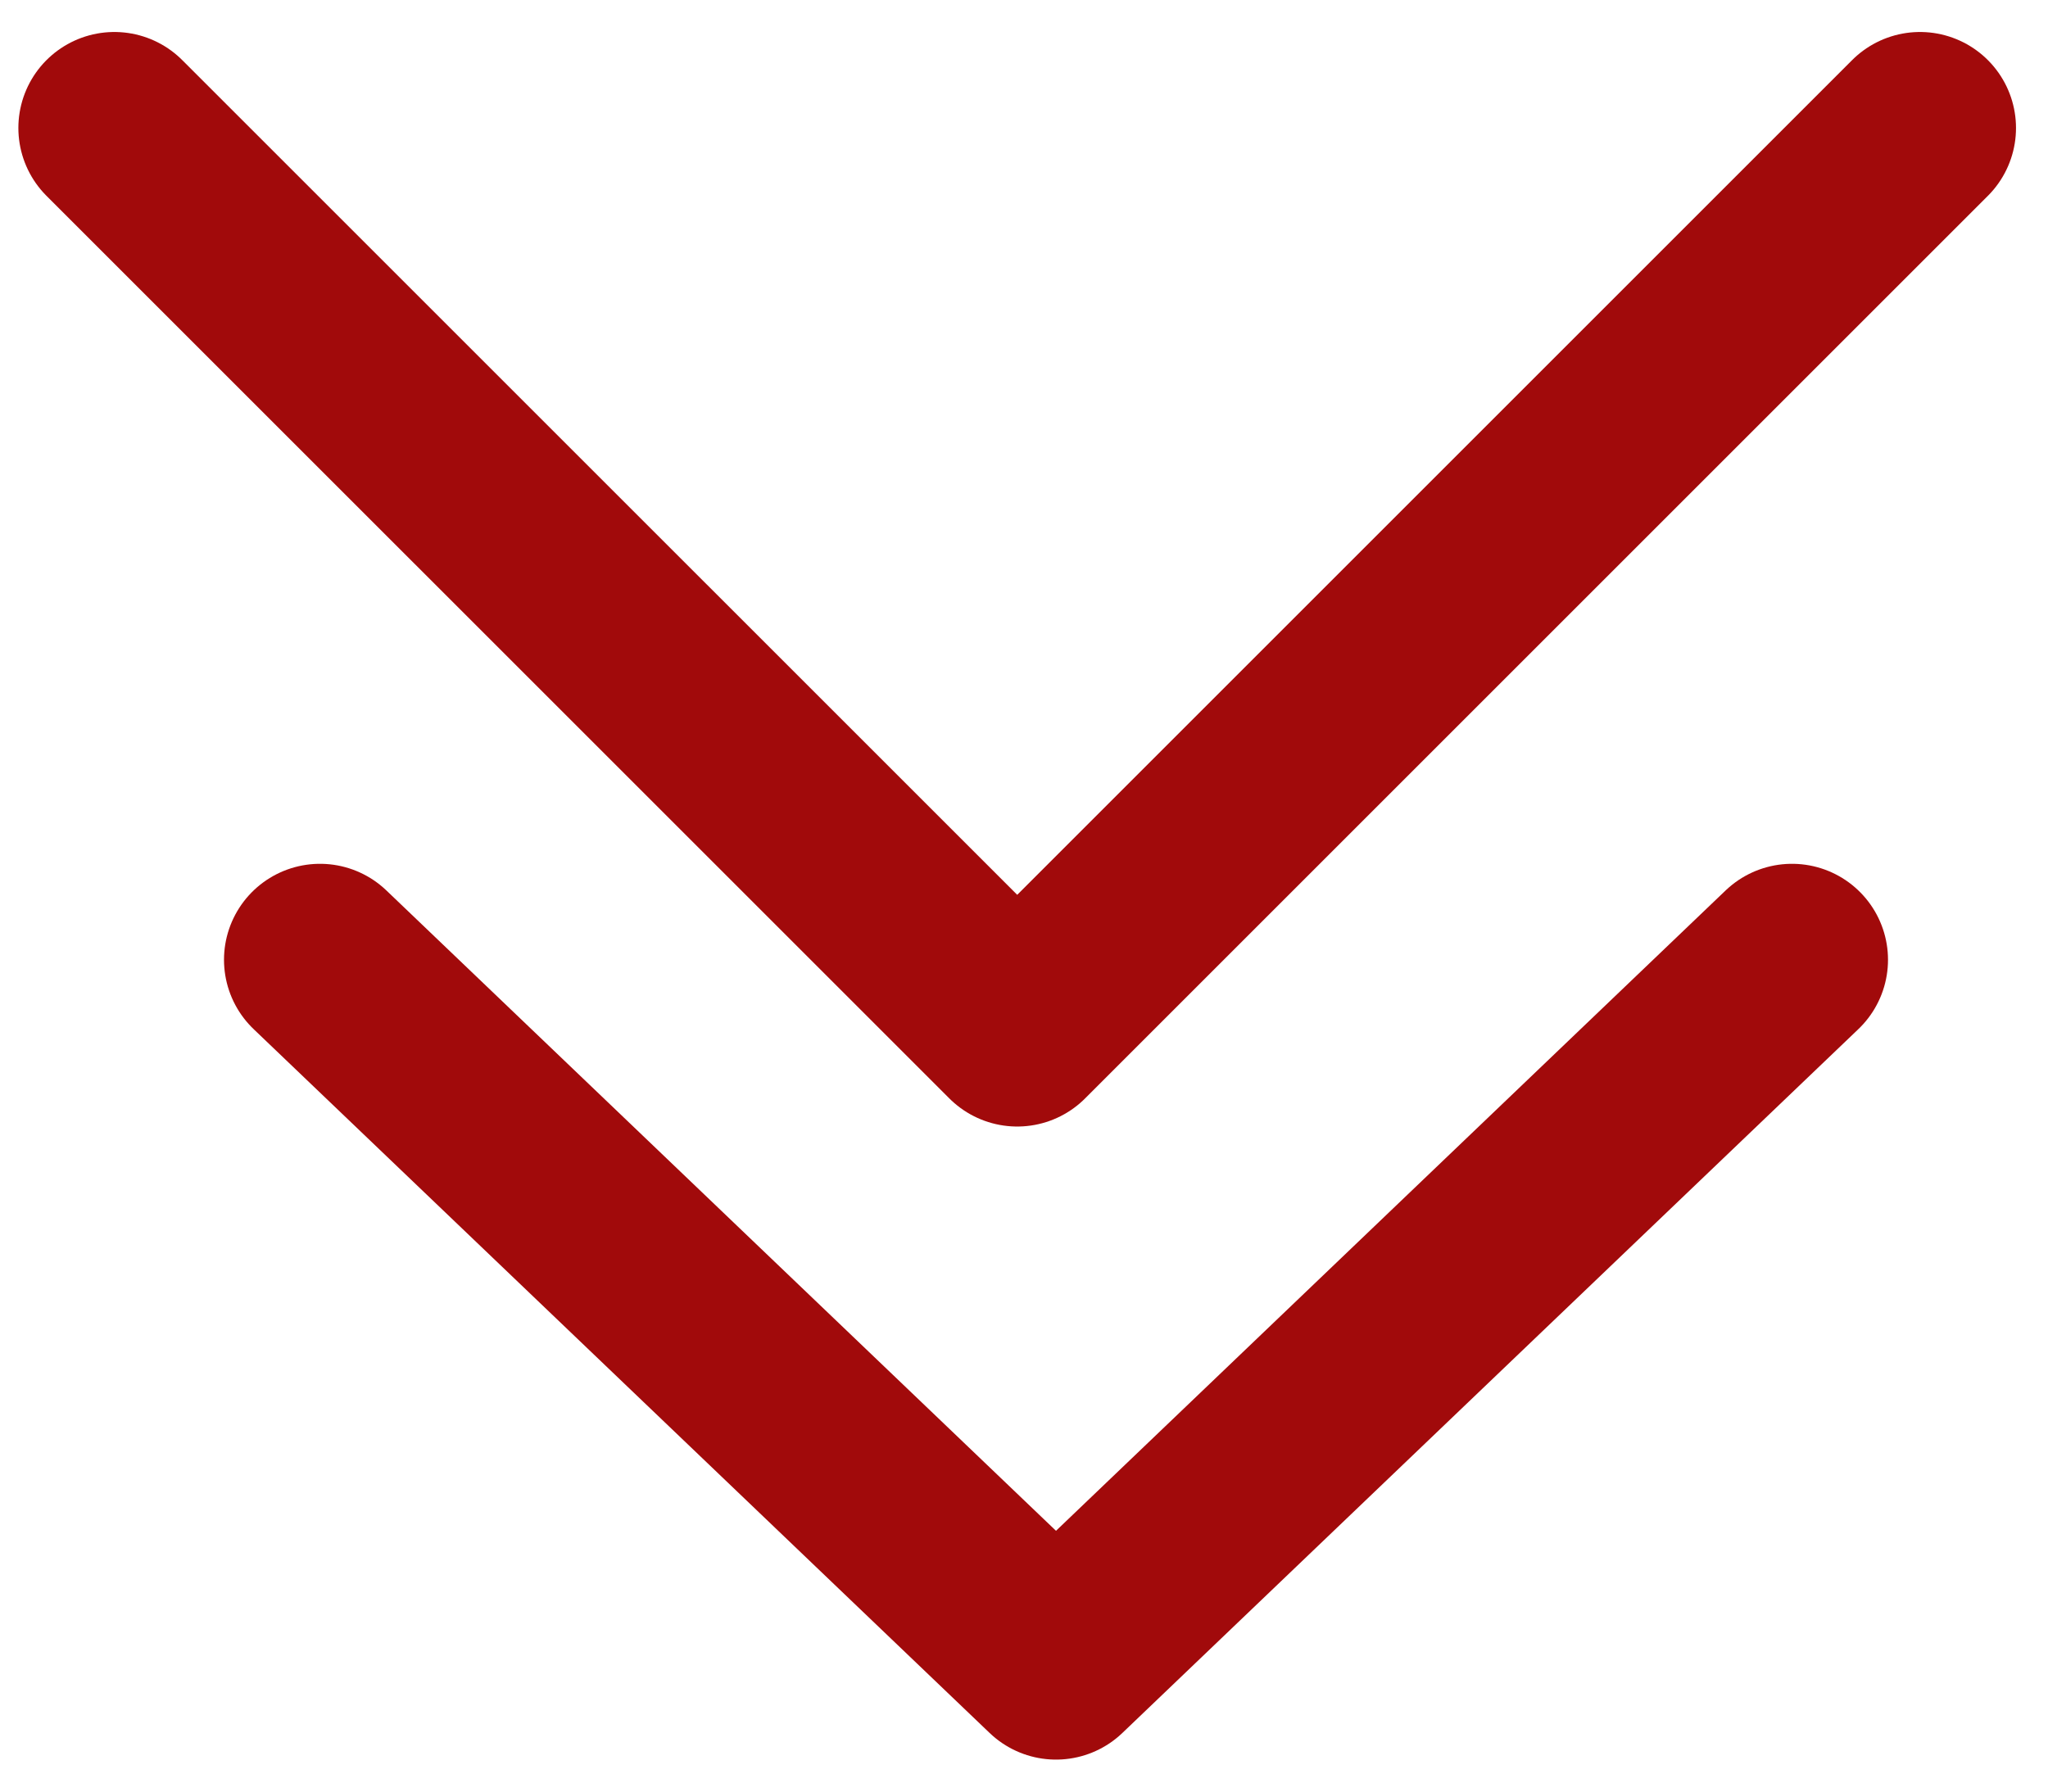 <svg width="32" height="28" viewBox="0 0 32 28" fill="none" xmlns="http://www.w3.org/2000/svg">
<path d="M28 15L16.5 26L5 15" stroke="#A10A0B" stroke-width="3" stroke-linecap="round" stroke-linejoin="round"/>
<path d="M30 2L15.894 16.106L1.787 2" stroke="#A10A0B" stroke-width="3" stroke-linecap="round" stroke-linejoin="round"/>
</svg>
